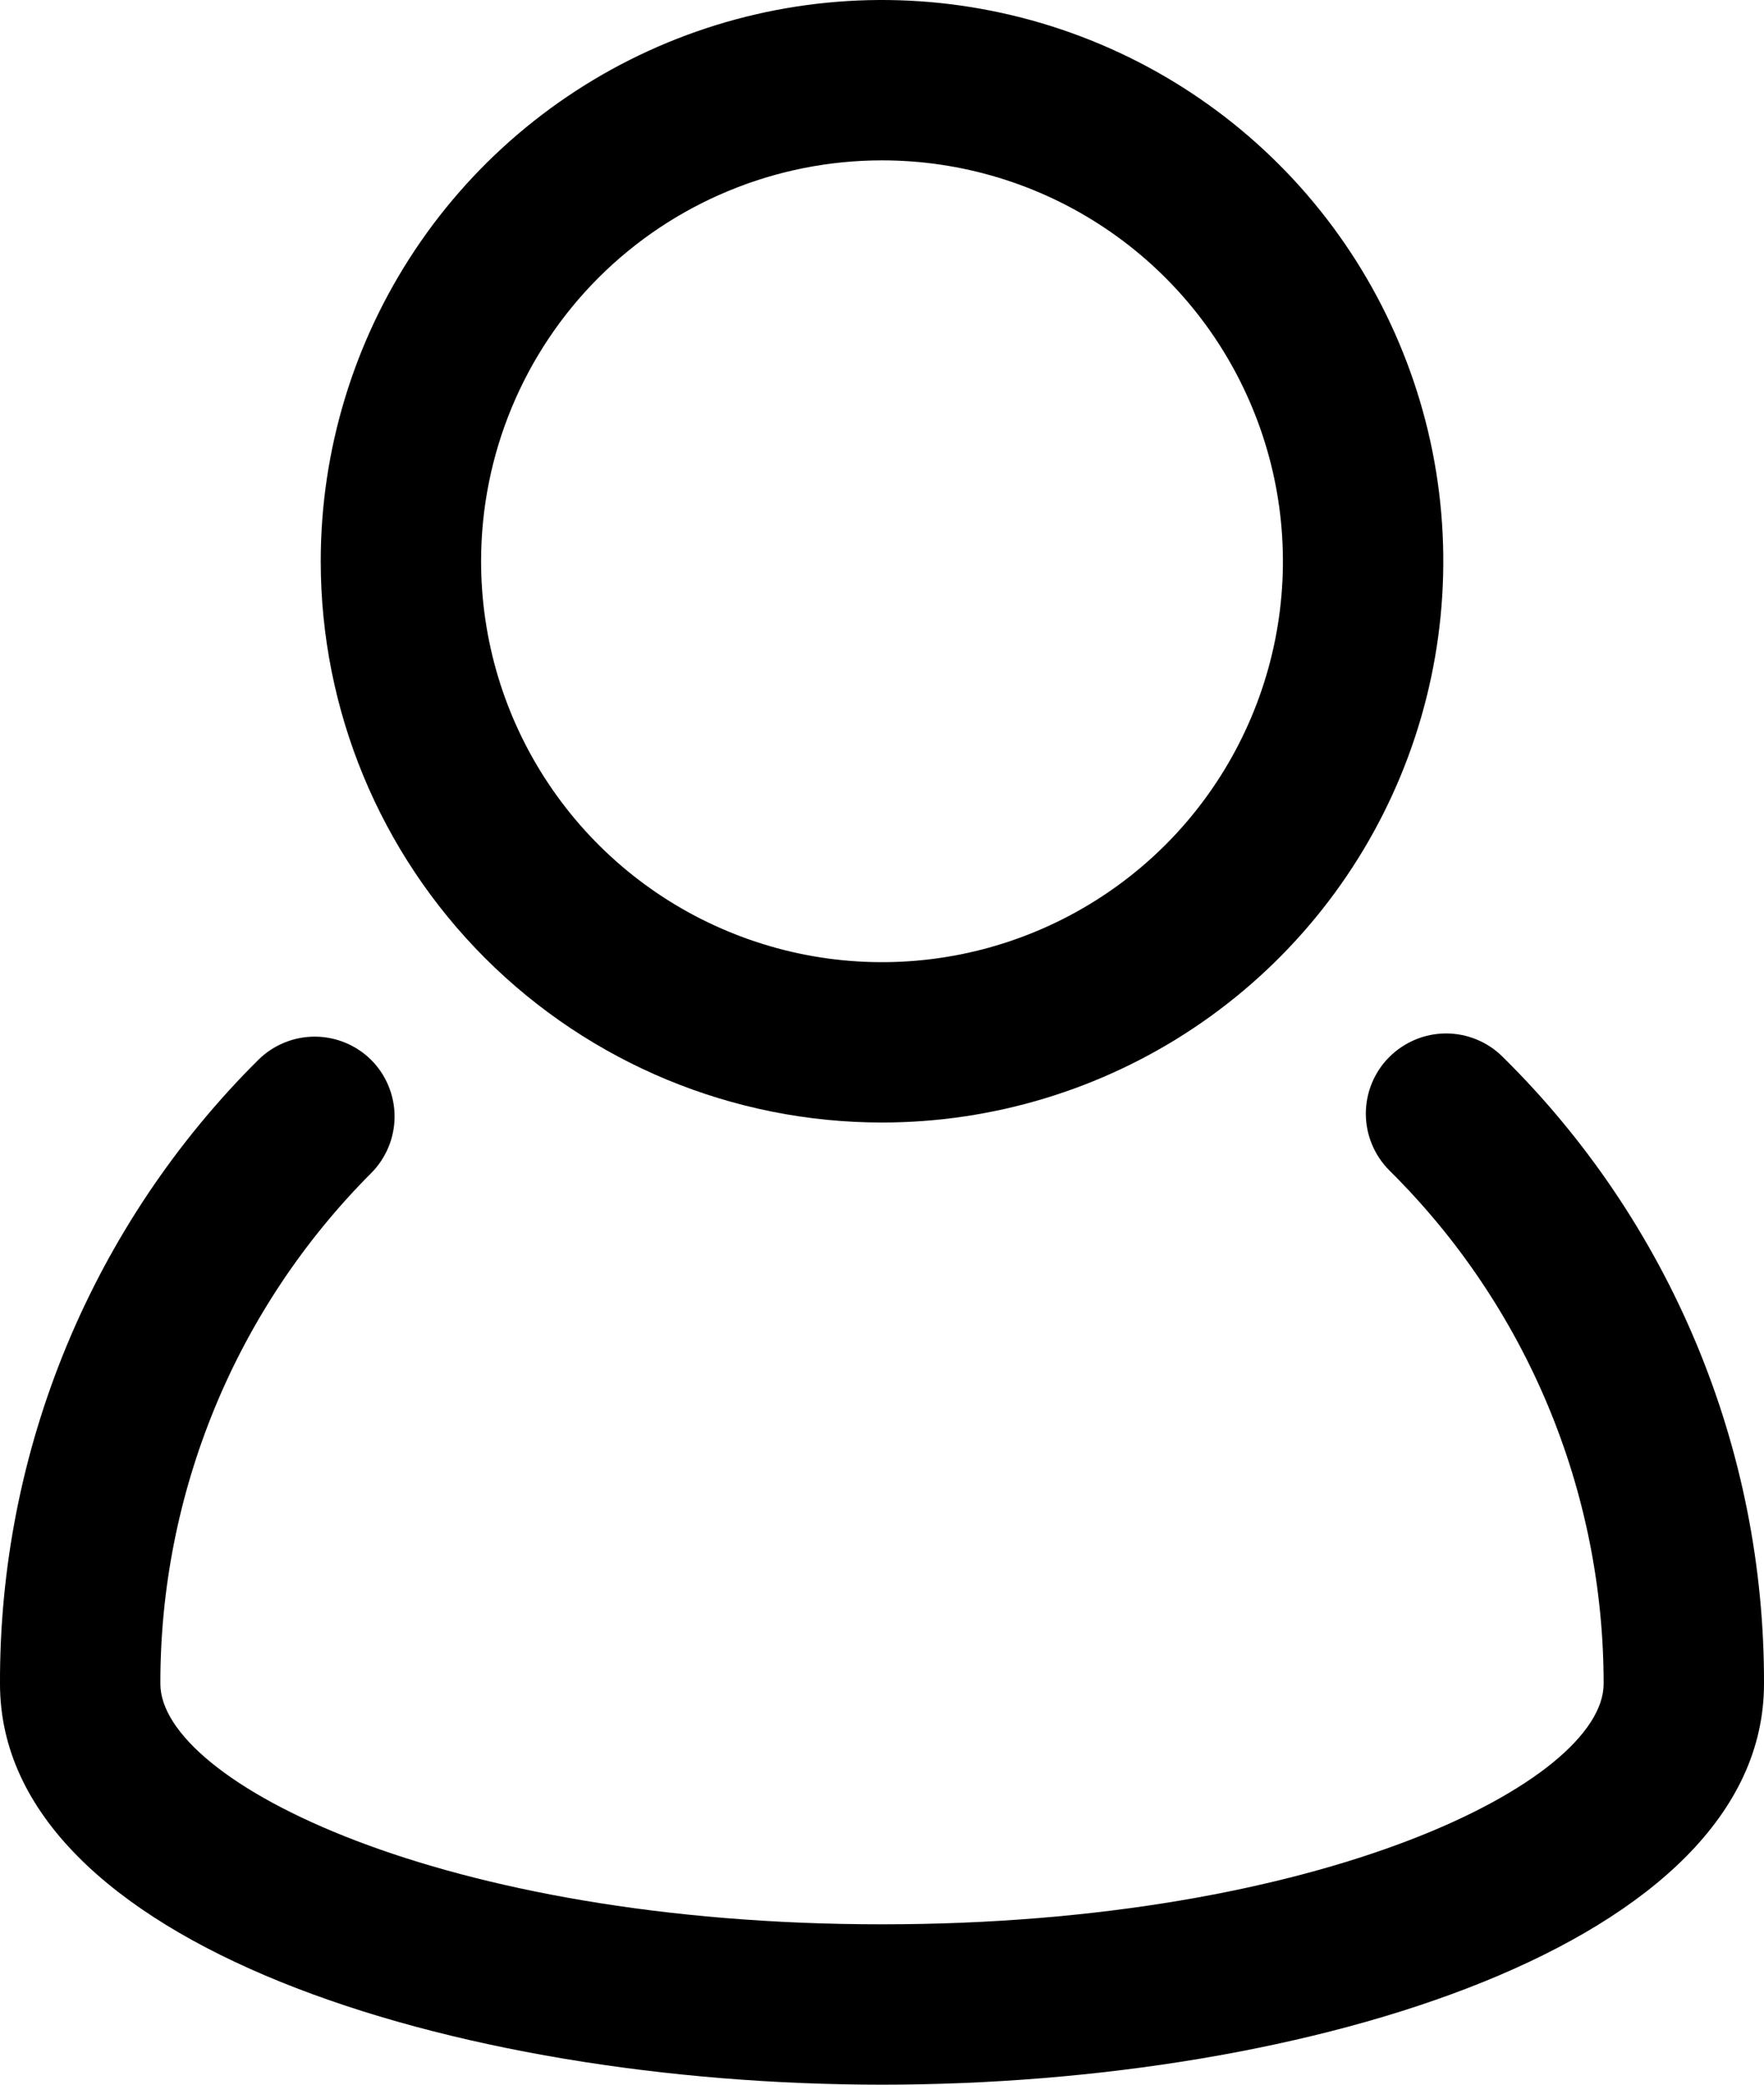 <svg width="22" height="26" viewBox="0 0 22 26" fill="none" xmlns="http://www.w3.org/2000/svg">
<g clip-path="url(#clip0_929_2)">
<path d="M18.74 13.18C18.647 13.087 18.536 13.014 18.415 12.964C18.293 12.914 18.163 12.889 18.032 12.889C17.9 12.89 17.77 12.916 17.649 12.967C17.528 13.018 17.418 13.092 17.325 13.185C17.232 13.278 17.159 13.389 17.109 13.51C17.059 13.632 17.034 13.762 17.034 13.893C17.035 14.025 17.061 14.155 17.112 14.276C17.163 14.397 17.237 14.507 17.33 14.6C18.176 15.437 18.848 16.434 19.306 17.532C19.765 18.631 20 19.81 20 21C20 22.22 16.49 24 11 24C5.51 24 2 22.22 2 21C1.998 19.817 2.23 18.646 2.681 17.553C3.132 16.46 3.795 15.467 4.63 14.63C4.816 14.443 4.921 14.189 4.921 13.925C4.921 13.661 4.816 13.407 4.63 13.22C4.443 13.034 4.189 12.929 3.925 12.929C3.661 12.929 3.407 13.034 3.22 13.22C2.195 14.239 1.383 15.452 0.83 16.787C0.277 18.123 -0.005 19.555 -2.09911e-08 21C-2.09911e-08 24.25 5.67 26 11 26C16.33 26 22 24.25 22 21C22.004 19.545 21.718 18.104 21.158 16.762C20.598 15.419 19.776 14.201 18.74 13.18Z" fill="black"/>
<path d="M11 14C12.384 14 13.738 13.589 14.889 12.82C16.04 12.051 16.937 10.958 17.467 9.679C17.997 8.4 18.136 6.992 17.866 5.634C17.595 4.277 16.929 3.029 15.95 2.05C14.971 1.071 13.723 0.405 12.366 0.135C11.008 -0.136 9.6 0.003 8.321 0.533C7.042 1.063 5.949 1.96 5.18 3.111C4.411 4.262 4 5.616 4 7C4 8.857 4.737 10.637 6.05 11.95C7.363 13.262 9.143 14 11 14ZM11 2C11.989 2 12.956 2.293 13.778 2.843C14.6 3.392 15.241 4.173 15.619 5.087C15.998 6 16.097 7.006 15.904 7.975C15.711 8.945 15.235 9.836 14.536 10.536C13.836 11.235 12.945 11.711 11.976 11.904C11.005 12.097 10 11.998 9.087 11.619C8.173 11.241 7.392 10.6 6.843 9.778C6.293 8.956 6 7.989 6 7C6 5.674 6.527 4.402 7.464 3.464C8.402 2.527 9.674 2 11 2Z" fill="black"/>
</g>
<defs>
<clipPath id="clip0_929_2">
<rect width="22" height="26" fill="white"/>
</clipPath>
</defs>
</svg>
